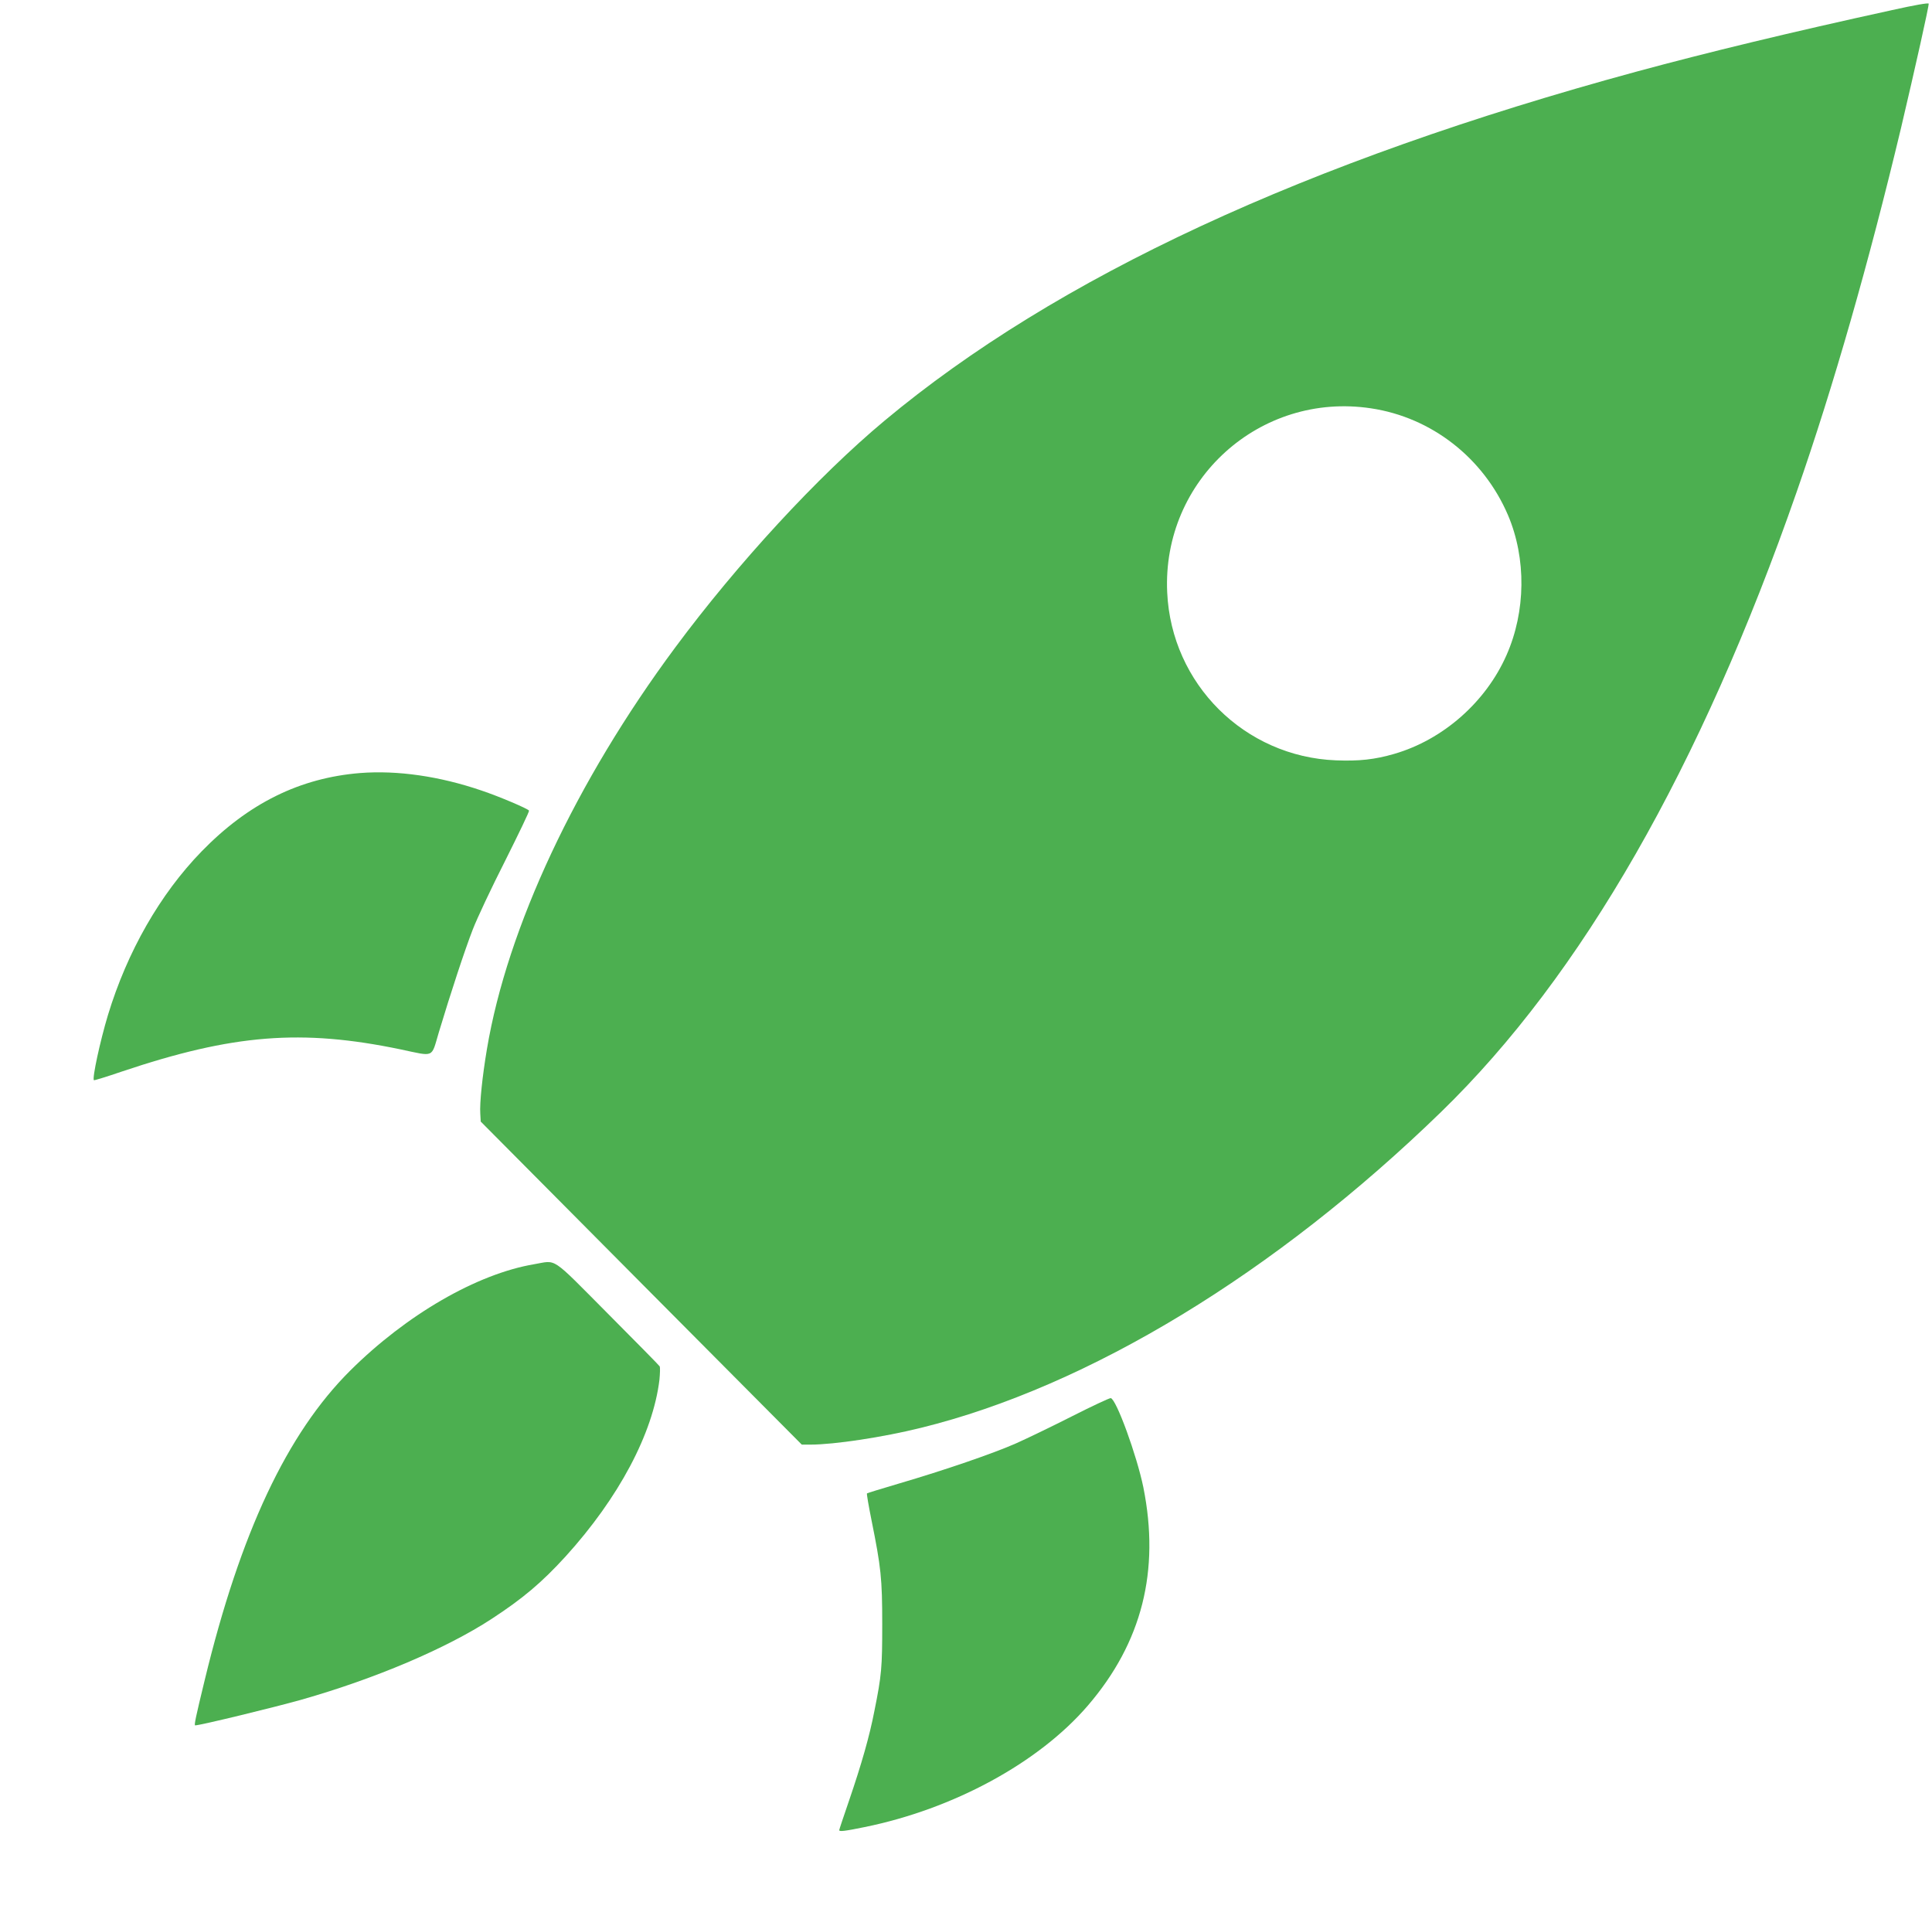 <?xml version="1.0" standalone="no"?>
<!DOCTYPE svg PUBLIC "-//W3C//DTD SVG 20010904//EN"
 "http://www.w3.org/TR/2001/REC-SVG-20010904/DTD/svg10.dtd">
<svg version="1.0" xmlns="http://www.w3.org/2000/svg"
 width="1280pt" height="1276pt" viewBox="0 0 1280 1276"
 preserveAspectRatio="xMidYMid meet">
<g transform="translate(0,1276) scale(0.1,-0.1)"
fill="#4caf50" stroke="none">
<path d="M12535 12693 c-673 -147 -1226 -281 -1691 -407 -2194 -596 -3847
-1364 -4985 -2314 -441 -368 -973 -945 -1386 -1502 -658 -887 -1112 -1856
-1247 -2660 -30 -178 -49 -358 -44 -428 l3 -52 1063 -1070 1064 -1070 58 0
c157 0 481 49 731 111 1110 273 2349 1026 3448 2094 930 904 1718 2279 2355
4108 244 700 477 1515 691 2410 93 395 186 810 183 823 -2 6 -91 -9 -243 -43z
m-3452 -2638 c402 -60 746 -329 908 -708 122 -287 118 -638 -10 -927 -137
-311 -420 -560 -743 -654 -131 -38 -234 -49 -387 -43 -606 24 -1090 506 -1118
1112 -35 745 614 1331 1350 1220z"/>
<path d="M2387 7639 c-400 -32 -742 -201 -1052 -520 -275 -283 -492 -663 -620
-1084 -52 -173 -105 -418 -93 -431 3 -2 85 23 184 57 738 248 1191 284 1849
147 227 -48 201 -59 252 112 79 263 173 548 225 682 28 73 125 279 215 456 89
178 161 327 158 332 -8 13 -201 95 -315 133 -278 95 -557 135 -803 116z"/>
<path d="M3539 4385 c-379 -64 -846 -334 -1219 -705 -418 -416 -727 -1072
-964 -2051 -59 -243 -71 -299 -63 -299 33 0 523 119 707 171 488 139 957 339
1255 533 210 137 334 242 493 416 351 387 578 813 621 1170 4 41 5 81 2 88 -4
7 -160 165 -346 352 -382 384 -333 351 -486 325z"/>
<path d="M7105 3379 c-132 -67 -300 -148 -374 -181 -149 -66 -472 -177 -779
-267 -112 -33 -206 -62 -208 -64 -3 -3 11 -83 30 -178 63 -312 71 -386 71
-689 0 -287 -4 -337 -52 -575 -32 -166 -85 -351 -167 -591 -36 -105 -66 -194
-66 -198 0 -11 35 -7 167 20 591 120 1156 427 1481 806 358 417 478 892 367
1445 -43 210 -179 584 -216 591 -8 1 -122 -52 -254 -119z"/>
</g>
</svg>
